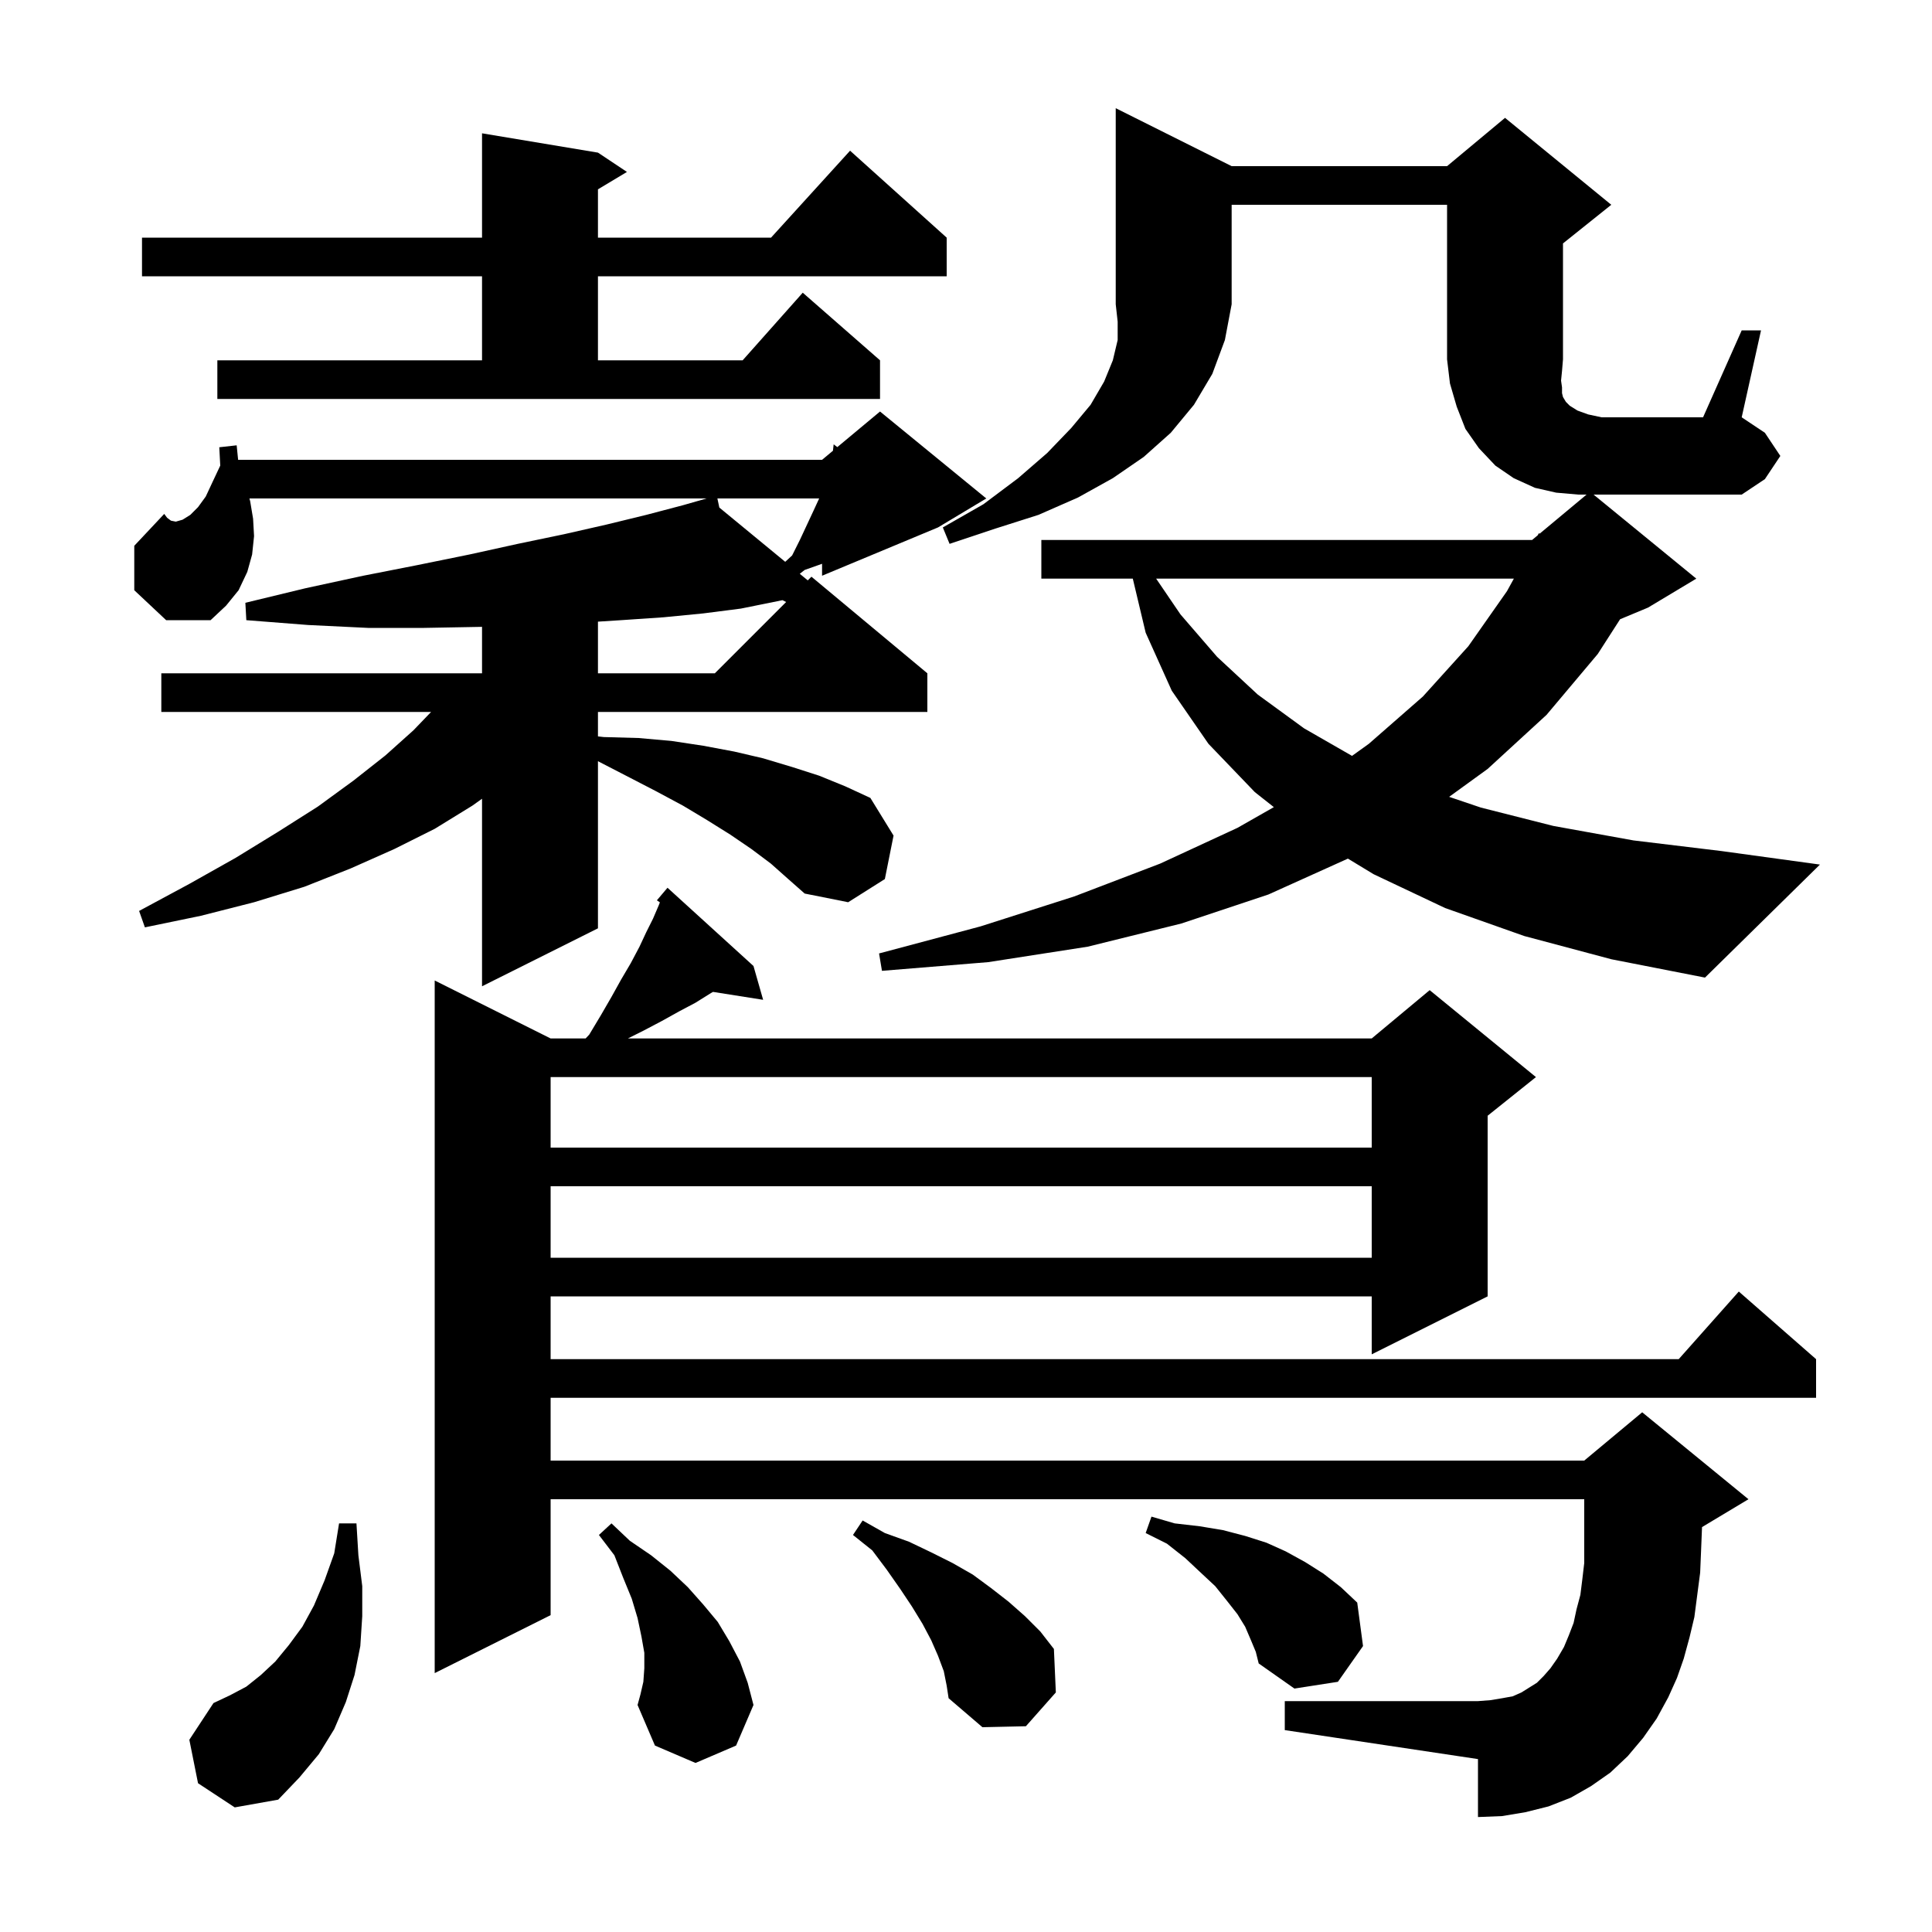 <svg xmlns="http://www.w3.org/2000/svg" xmlns:xlink="http://www.w3.org/1999/xlink" version="1.1" baseProfile="full" viewBox="0 0 200 200" width="200" height="200">
<g fill="black">
<path d="M 20.5 184.6 L 19.6 180.1 L 22.1 176.3 L 23.8 175.5 L 25.5 174.6 L 27.0 173.4 L 28.5 172.0 L 29.9 170.3 L 31.3 168.4 L 32.5 166.2 L 33.6 163.6 L 34.6 160.8 L 35.1 157.7 L 36.9 157.7 L 37.1 161.0 L 37.5 164.2 L 37.5 167.3 L 37.3 170.4 L 36.7 173.4 L 35.8 176.2 L 34.6 179.0 L 33.0 181.6 L 31.0 184.0 L 28.8 186.3 L 24.3 187.1 Z M 66.6 174.1 L 66.7 172.7 L 66.7 171.1 L 66.4 169.4 L 66.0 167.5 L 65.4 165.5 L 64.5 163.3 L 63.6 161.0 L 62.0 158.9 L 63.3 157.7 L 65.2 159.5 L 67.4 161.0 L 69.4 162.6 L 71.2 164.3 L 72.8 166.1 L 74.3 167.9 L 75.5 169.9 L 76.6 172.0 L 77.4 174.2 L 78.0 176.5 L 76.2 180.7 L 72.0 182.5 L 67.8 180.7 L 66.0 176.5 L 66.3 175.4 Z M 97.7 173.0 L 97.1 171.4 L 96.4 169.8 L 95.5 168.1 L 94.4 166.3 L 93.2 164.5 L 91.8 162.5 L 90.3 160.5 L 88.3 158.9 L 89.3 157.4 L 91.6 158.7 L 94.1 159.6 L 96.4 160.7 L 98.6 161.8 L 100.7 163.0 L 102.6 164.4 L 104.4 165.8 L 106.1 167.3 L 107.7 168.9 L 109.1 170.7 L 109.3 175.2 L 106.2 178.7 L 101.7 178.8 L 98.2 175.8 L 98.0 174.5 Z M 170.1 179.9 L 168.5 181.8 L 166.7 183.5 L 164.7 184.9 L 162.6 186.1 L 160.3 187.0 L 157.9 187.6 L 155.5 188.0 L 153.0 188.1 L 153.0 182.1 L 133.0 179.1 L 133.0 176.1 L 153.0 176.1 L 154.3 176.0 L 155.5 175.8 L 156.6 175.6 L 157.5 175.2 L 159.1 174.2 L 159.8 173.5 L 160.5 172.7 L 161.2 171.7 L 161.9 170.5 L 162.4 169.3 L 162.9 168.0 L 163.2 166.6 L 163.6 165.1 L 163.8 163.5 L 164.0 161.8 L 164.0 155.2 L 57.0 155.2 L 57.0 167.2 L 45.0 173.2 L 45.0 101.5 L 57.0 107.5 L 60.624 107.5 L 61.0 107.1 L 62.2 105.1 L 63.3 103.2 L 64.3 101.4 L 65.3 99.7 L 66.2 98.0 L 66.9 96.5 L 67.6 95.1 L 68.2 93.7 L 68.311 93.411 L 68.0 93.2 L 69.1 91.9 L 78.0 100.0 L 79.0 103.5 L 73.812 102.681 L 73.6 102.8 L 72.0 103.8 L 70.3 104.7 L 68.5 105.7 L 66.6 106.7 L 65.0 107.5 L 142.0 107.5 L 148.0 102.5 L 159.0 111.5 L 154.0 115.5 L 154.0 134.2 L 142.0 140.2 L 142.0 134.2 L 57.0 134.2 L 57.0 140.7 L 173.778 140.7 L 180.0 133.7 L 188.0 140.7 L 188.0 144.7 L 57.0 144.7 L 57.0 151.2 L 164.0 151.2 L 170.0 146.2 L 181.0 155.2 L 176.193 158.084 L 176.1 160.4 L 176.0 162.8 L 175.4 167.4 L 174.9 169.5 L 174.3 171.7 L 173.6 173.7 L 172.7 175.7 L 171.5 177.9 Z M 129.5 169.8 L 128.9 168.4 L 128.1 167.1 L 127.0 165.7 L 125.8 164.2 L 124.3 162.8 L 122.7 161.3 L 120.8 159.8 L 118.6 158.7 L 119.2 157.0 L 121.6 157.7 L 124.2 158.0 L 126.6 158.4 L 128.9 159.0 L 131.1 159.7 L 133.1 160.6 L 135.1 161.7 L 137.0 162.9 L 138.8 164.3 L 140.5 165.9 L 141.1 170.4 L 138.5 174.1 L 134.0 174.8 L 130.3 172.2 L 130.0 171.0 Z M 57.0 122.8 L 57.0 130.2 L 142.0 130.2 L 142.0 122.8 Z M 57.0 111.5 L 57.0 118.8 L 142.0 118.8 L 142.0 111.5 Z M 79.8 89.4 L 77.8 87.9 L 75.6 86.4 L 73.2 84.9 L 70.7 83.4 L 67.9 81.9 L 65.0 80.4 L 61.9 78.8 L 61.9 96.1 L 49.9 102.1 L 49.9 82.686 L 48.9 83.4 L 45.0 85.8 L 40.8 87.9 L 36.3 89.9 L 31.5 91.8 L 26.3 93.4 L 20.8 94.8 L 15.0 96.0 L 14.4 94.3 L 19.6 91.5 L 24.4 88.8 L 28.8 86.1 L 32.9 83.5 L 36.6 80.8 L 39.9 78.2 L 42.8 75.6 L 44.627 73.7 L 16.7 73.7 L 16.7 69.7 L 49.9 69.7 L 49.9 64.891 L 49.4 64.9 L 43.9 65.0 L 38.1 65.0 L 31.9 64.7 L 25.5 64.2 L 25.4 62.4 L 31.6 60.9 L 37.6 59.6 L 43.2 58.5 L 48.6 57.4 L 53.6 56.3 L 58.4 55.3 L 62.8 54.3 L 66.9 53.3 L 70.7 52.3 L 73.15 51.6 L 25.821 51.6 L 25.9 51.9 L 26.2 53.7 L 26.3 55.5 L 26.1 57.4 L 25.6 59.2 L 24.7 61.1 L 23.4 62.7 L 21.8 64.2 L 17.2 64.2 L 13.9 61.1 L 13.9 56.5 L 17.0 53.2 L 17.3 53.6 L 17.7 53.9 L 18.2 54.0 L 18.9 53.8 L 19.7 53.3 L 20.5 52.5 L 21.3 51.4 L 22.0 49.9 L 22.8 48.2 L 22.7 46.3 L 24.5 46.1 L 24.65 47.6 L 85.1 47.6 L 86.227 46.661 L 86.3 46.0 L 86.679 46.284 L 91.1 42.6 L 102.1 51.6 L 97.1 54.6 L 85.1 59.6 L 85.1 58.359 L 85.0 58.4 L 83.3 59.0 L 82.792 59.399 L 83.619 60.081 L 84.0 59.7 L 96.0 69.7 L 96.0 73.7 L 61.9 73.7 L 61.9 76.231 L 62.5 76.3 L 66.1 76.4 L 69.5 76.7 L 72.8 77.2 L 76.0 77.8 L 79.0 78.5 L 82.0 79.4 L 84.8 80.3 L 87.5 81.4 L 90.1 82.6 L 92.5 86.5 L 91.6 91.0 L 87.8 93.4 L 83.3 92.5 L 81.6 91.0 Z M 119.684 59.9 L 122.2 63.6 L 126.0 68.0 L 130.2 71.9 L 135.0 75.4 L 139.962 78.249 L 141.7 77.0 L 147.3 72.1 L 152.0 66.9 L 156.0 61.2 L 156.715 59.9 Z M 76.7 63.0 L 72.8 63.5 L 68.7 63.9 L 64.3 64.2 L 61.9 64.353 L 61.9 69.7 L 74.0 69.7 L 81.382 62.318 L 80.999 62.13 Z M 74.465 52.542 L 81.286 58.159 L 82.0 57.5 L 82.8 55.9 L 84.2 52.9 L 84.8 51.6 L 74.264 51.6 Z M 127.5 17.2 L 149.8 17.2 L 155.8 12.2 L 166.8 21.2 L 161.8 25.2 L 161.8 37.2 L 161.7 38.4 L 161.6 39.4 L 161.7 40.1 L 161.7 40.7 L 161.8 41.1 L 162.1 41.6 L 162.5 42.0 L 163.3 42.5 L 164.4 42.9 L 165.8 43.2 L 176.3 43.2 L 180.3 34.2 L 182.3 34.2 L 180.3 43.2 L 182.7 44.8 L 184.3 47.2 L 182.7 49.6 L 180.3 51.2 L 164.967 51.2 L 175.6 59.9 L 170.6 62.9 L 167.712 64.103 L 165.4 67.7 L 160.1 74.0 L 154.0 79.6 L 150.014 82.489 L 153.3 83.6 L 160.8 85.5 L 169.1 87.0 L 178.2 88.1 L 188.4 89.5 L 176.5 101.2 L 166.8 99.3 L 157.8 96.9 L 149.6 94.0 L 142.2 90.5 L 139.531 88.882 L 139.5 88.9 L 131.3 92.6 L 122.3 95.6 L 112.6 98.0 L 102.3 99.6 L 91.3 100.5 L 91.0 98.7 L 101.5 95.9 L 111.2 92.8 L 120.1 89.4 L 128.1 85.7 L 131.868 83.554 L 129.9 82.0 L 125.1 77.0 L 121.3 71.5 L 118.6 65.5 L 117.267 59.9 L 107.8 59.9 L 107.8 55.9 L 158.6 55.9 L 159.182 55.415 L 159.3 55.2 L 159.386 55.245 L 164.24 51.2 L 163.4 51.2 L 161.1 51.0 L 158.9 50.5 L 156.7 49.5 L 154.8 48.2 L 153.1 46.4 L 151.7 44.4 L 150.8 42.1 L 150.1 39.7 L 149.8 37.2 L 149.8 21.2 L 127.5 21.2 L 127.5 31.5 L 126.8 35.2 L 125.5 38.7 L 123.6 41.9 L 121.2 44.8 L 118.4 47.3 L 115.2 49.5 L 111.6 51.5 L 107.5 53.3 L 103.1 54.7 L 98.3 56.3 L 97.6 54.6 L 101.8 52.2 L 105.4 49.5 L 108.4 46.9 L 110.9 44.3 L 112.9 41.9 L 114.3 39.5 L 115.2 37.3 L 115.7 35.2 L 115.7 33.3 L 115.5 31.5 L 115.5 11.2 Z M 22.5 37.3 L 49.9 37.3 L 49.9 28.6 L 14.7 28.6 L 14.7 24.6 L 49.9 24.6 L 49.9 13.8 L 61.9 15.8 L 64.9 17.8 L 61.9 19.6 L 61.9 24.6 L 79.818 24.6 L 88.0 15.6 L 98.0 24.6 L 98.0 28.6 L 61.9 28.6 L 61.9 37.3 L 76.878 37.3 L 83.1 30.3 L 91.1 37.3 L 91.1 41.3 L 22.5 41.3 Z " />
</g>
</svg>
